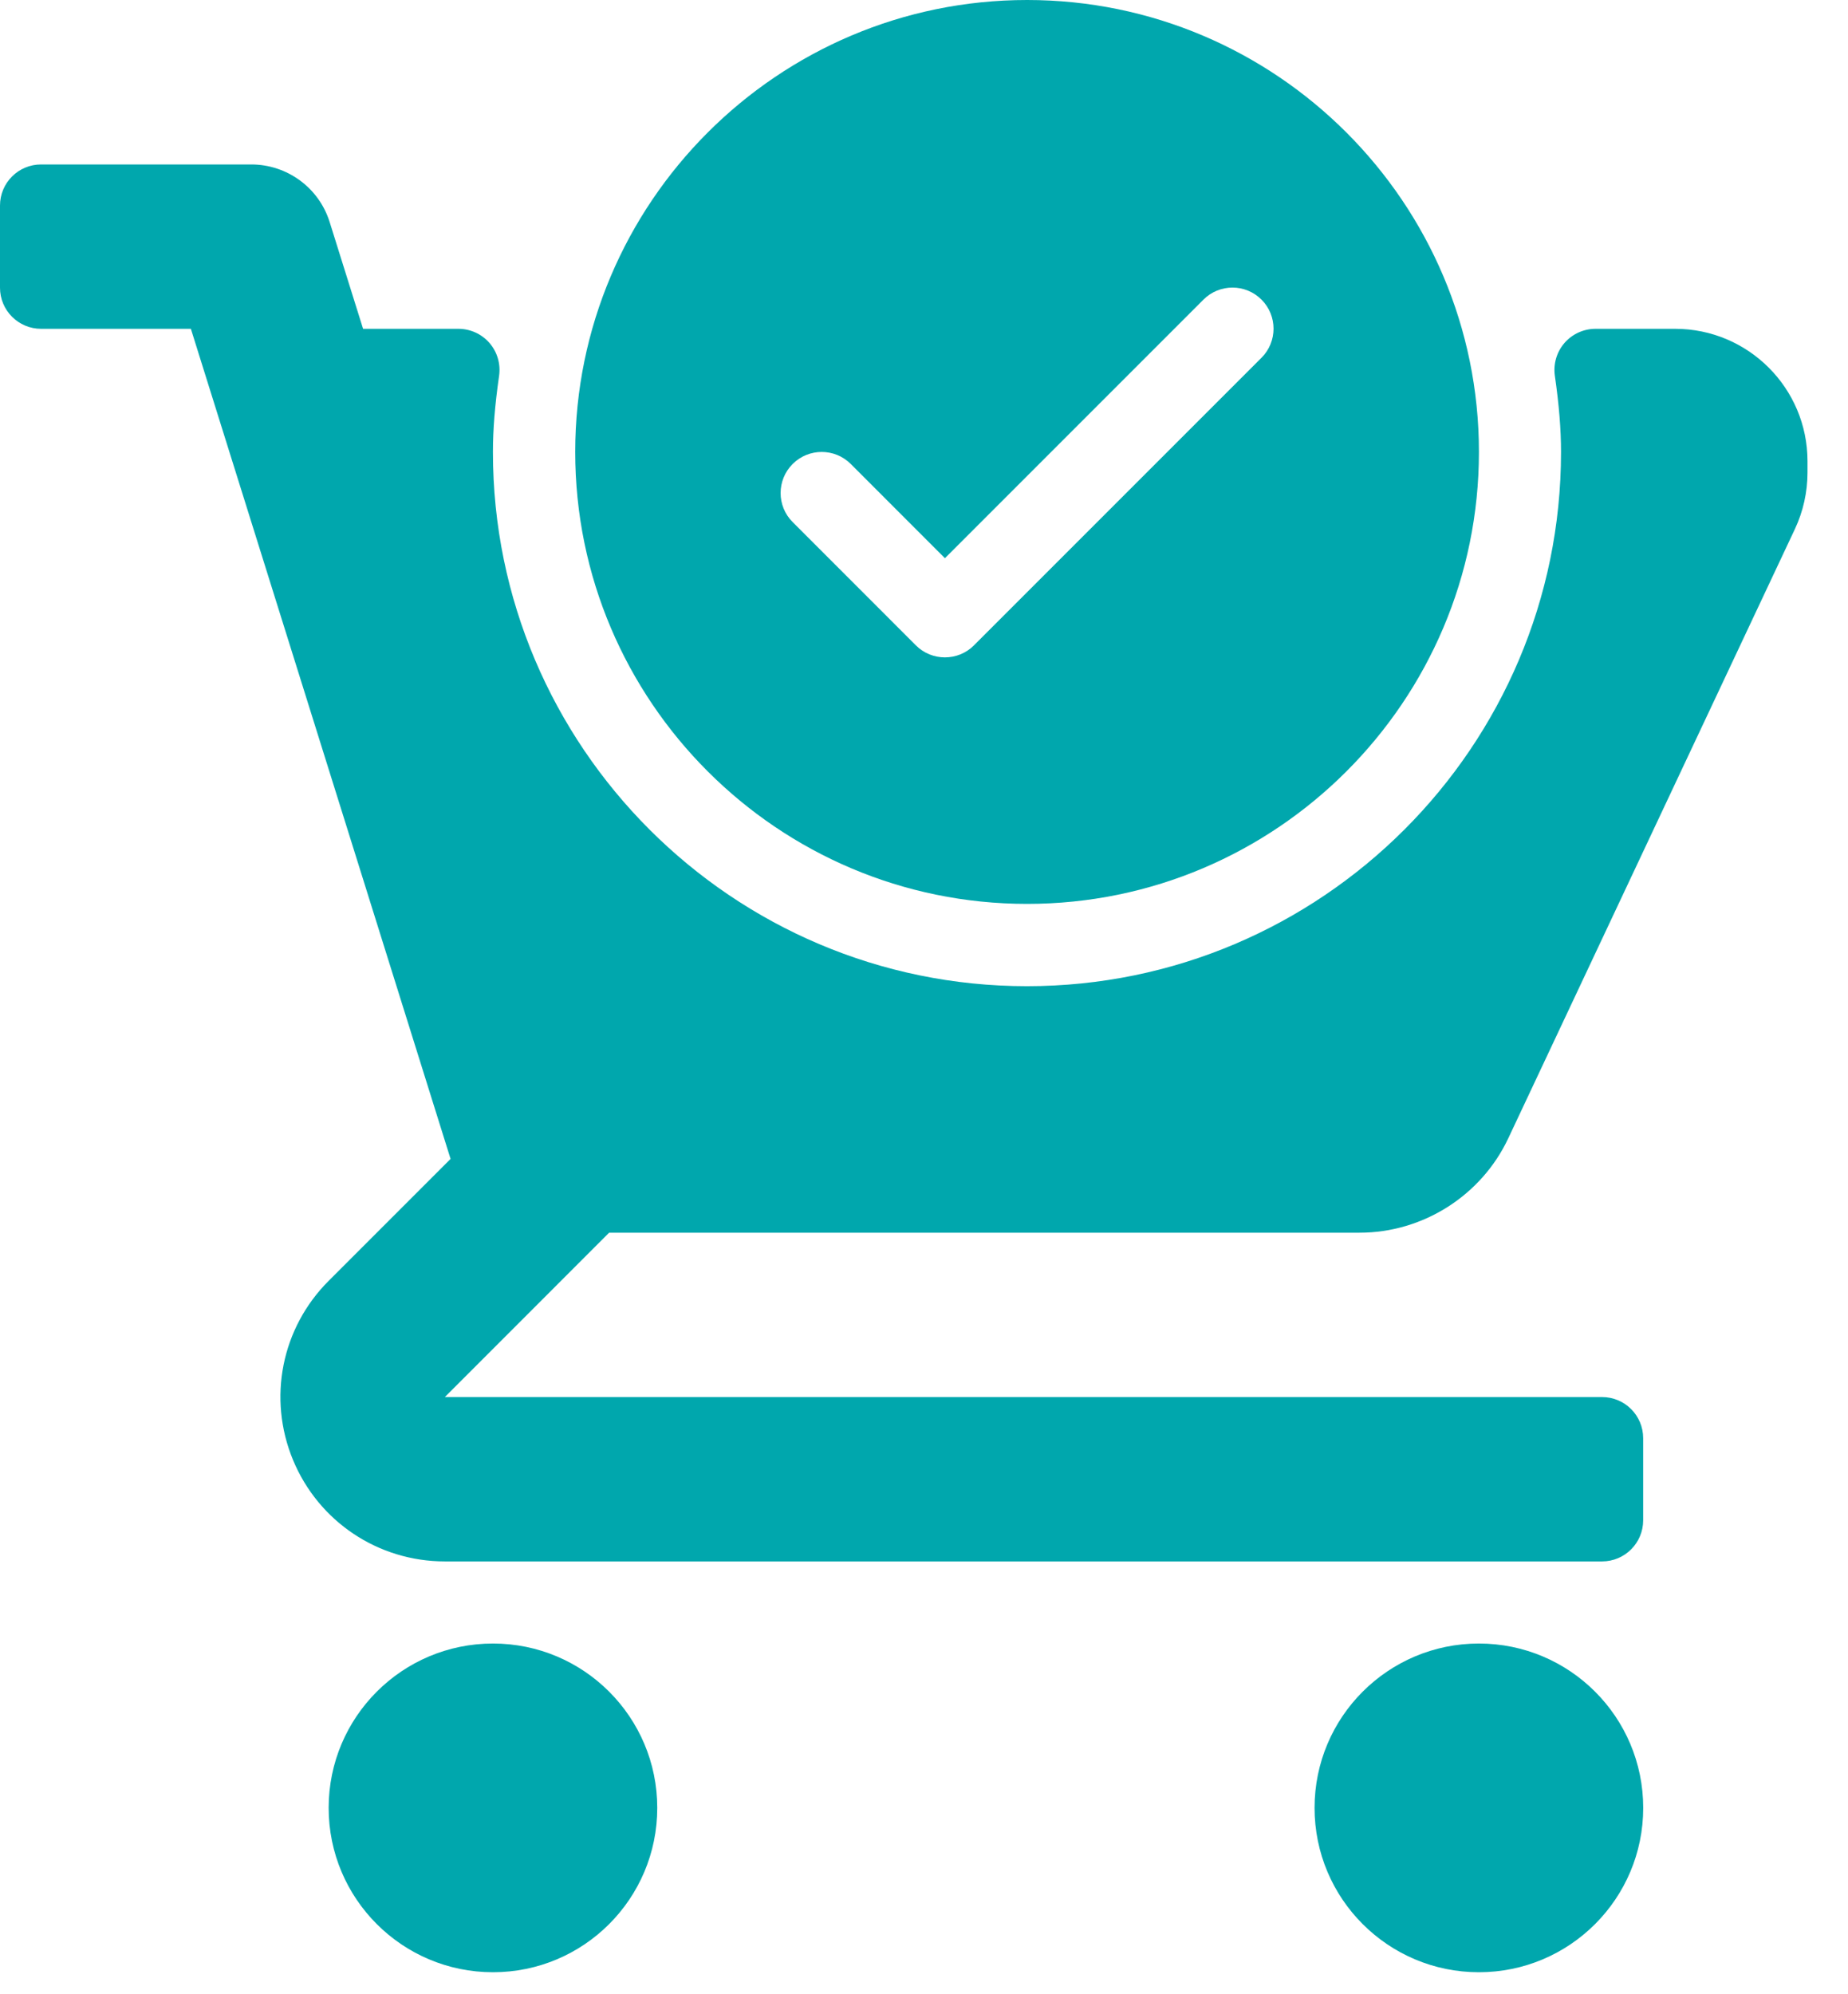 <?xml version="1.0" encoding="UTF-8"?> <svg xmlns="http://www.w3.org/2000/svg" width="38" height="41" viewBox="0 0 38 41" fill="none"><path d="M34.446 6.76H32.809C32.564 6.76 32.331 6.866 32.17 7.051C32.01 7.236 31.938 7.481 31.972 7.724C32.058 8.324 32.099 8.824 32.099 9.294C32.099 15.349 27.172 20.275 21.117 20.275C15.063 20.275 10.136 15.349 10.136 9.294C10.136 8.824 10.177 8.324 10.263 7.724C10.297 7.481 10.225 7.236 10.065 7.051C9.904 6.866 9.671 6.76 9.426 6.76H7.466L6.779 4.566C6.559 3.861 5.905 3.381 5.166 3.381H0.845C0.378 3.381 0 3.759 0 4.226V5.915C0 6.381 0.378 6.76 0.845 6.76H3.925L9.265 23.826L6.758 26.333C5.788 27.302 5.5 28.747 6.025 30.015C6.55 31.282 7.776 32.101 9.147 32.101H32.943C33.41 32.101 33.788 31.722 33.788 31.256V29.567C33.788 29.1 33.41 28.722 32.943 28.722H9.147L12.525 25.343H27.956C29.258 25.343 30.459 24.582 31.014 23.403L36.908 10.877C37.078 10.516 37.167 10.116 37.167 9.719V9.48C37.167 7.98 35.947 6.76 34.446 6.76Z" fill="#00A7AD"></path><path d="M10.137 40.547C12.003 40.547 13.515 39.034 13.515 37.168C13.515 35.302 12.003 33.789 10.137 33.789C8.271 33.789 6.758 35.302 6.758 37.168C6.758 39.034 8.271 40.547 10.137 40.547Z" fill="#00A7AD"></path><path d="M30.41 40.547C32.276 40.547 33.789 39.034 33.789 37.168C33.789 35.302 32.276 33.789 30.41 33.789C28.544 33.789 27.031 35.302 27.031 37.168C27.031 39.034 28.544 40.547 30.41 40.547Z" fill="#00A7AD"></path><path d="M21.12 18.583C26.243 18.583 30.411 14.415 30.411 9.292C30.411 4.168 26.243 0 21.12 0C15.996 0 11.828 4.168 11.828 9.292C11.828 14.415 15.996 18.583 21.12 18.583ZM16.299 9.539C16.629 9.209 17.164 9.209 17.494 9.539L19.43 11.476L24.746 6.16C25.076 5.83 25.61 5.83 25.94 6.16C26.27 6.49 26.27 7.025 25.94 7.355L20.027 13.268C19.863 13.433 19.646 13.515 19.43 13.515C19.214 13.515 18.998 13.433 18.833 13.268L16.299 10.733C15.969 10.404 15.969 9.869 16.299 9.539Z" fill="#00A7AD"></path></svg> 